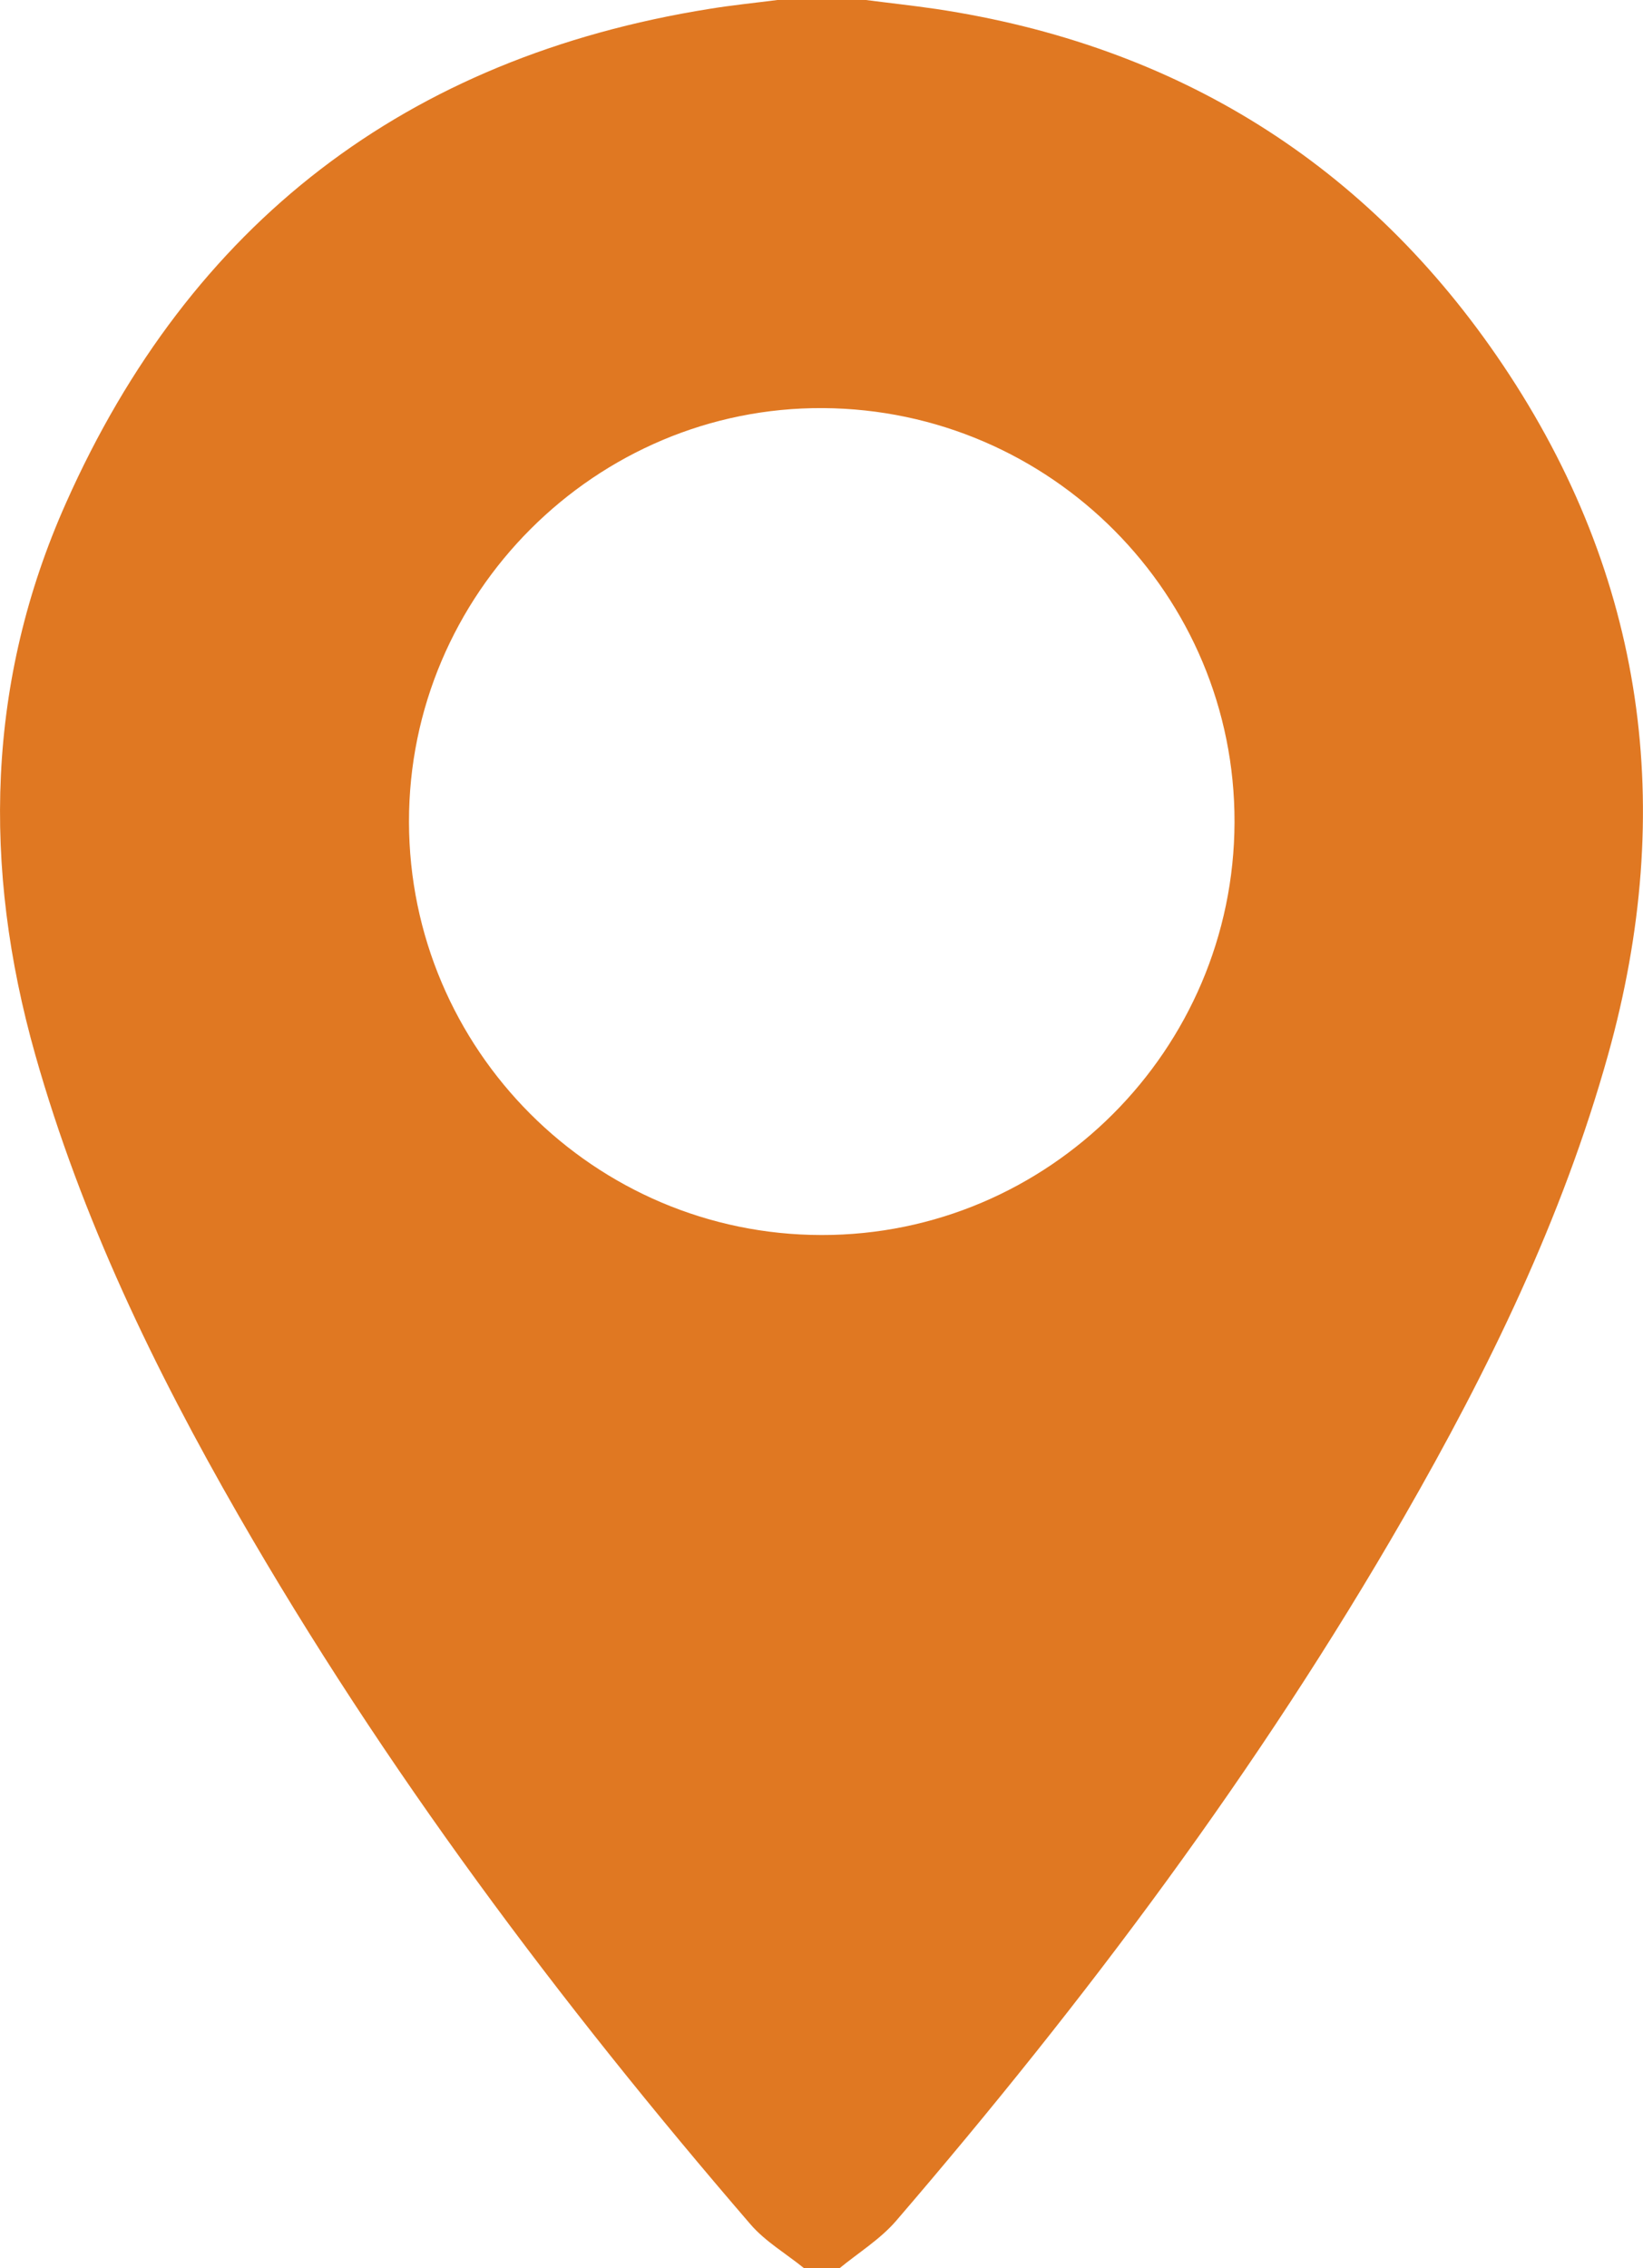 <?xml version="1.0" encoding="UTF-8"?>
<svg id="katman_1" data-name="katman 1" xmlns="http://www.w3.org/2000/svg" xmlns:xlink="http://www.w3.org/1999/xlink" viewBox="0 0 130.44 180.08">
  <defs>
    <style>
      .cls-1 {
        fill: url(#Adsız_degrade_9);
      }
    </style>
    <linearGradient id="Adsız_degrade_9" data-name="Adsız degrade 9" x1="26.22" y1="-40.53" x2="120.09" y2="214.26" gradientUnits="userSpaceOnUse">
      <stop offset="0" stop-color="#e07822"/>
      <stop offset=".19" stop-color="#e07822"/>
      <stop offset="1" stop-color="#e07822"/>
    </linearGradient>
  </defs>
  <path class="cls-1" d="m66.65,180.08h-2.81c-1.43-1.16-3.08-2.12-4.26-3.49-15.17-17.61-29.07-36.15-40.67-56.33-6.66-11.59-12.45-23.58-16.11-36.52-4.22-14.91-3.87-29.67,2.44-43.81C15.11,17.74,32.24,4.55,56.35.7,58.13.41,59.93.23,61.72,0c2.34,0,4.69,0,7.03,0,1.85.24,3.7.44,5.55.71,19.12,2.87,34.29,12.3,45.02,28.27,11.29,16.81,13.8,35.23,8.35,54.75-3.63,13.01-9.5,25.04-16.19,36.68-11.51,20.02-25.31,38.42-40.34,55.91-1.26,1.46-2.98,2.52-4.49,3.76Zm-1.42-82.03c18.01.02,32.73-14.7,32.78-32.77.05-18.04-14.59-32.77-32.67-32.88-18.04-.11-32.9,14.75-32.87,32.86.03,18.07,14.72,32.78,32.76,32.79Z"/>
</svg>